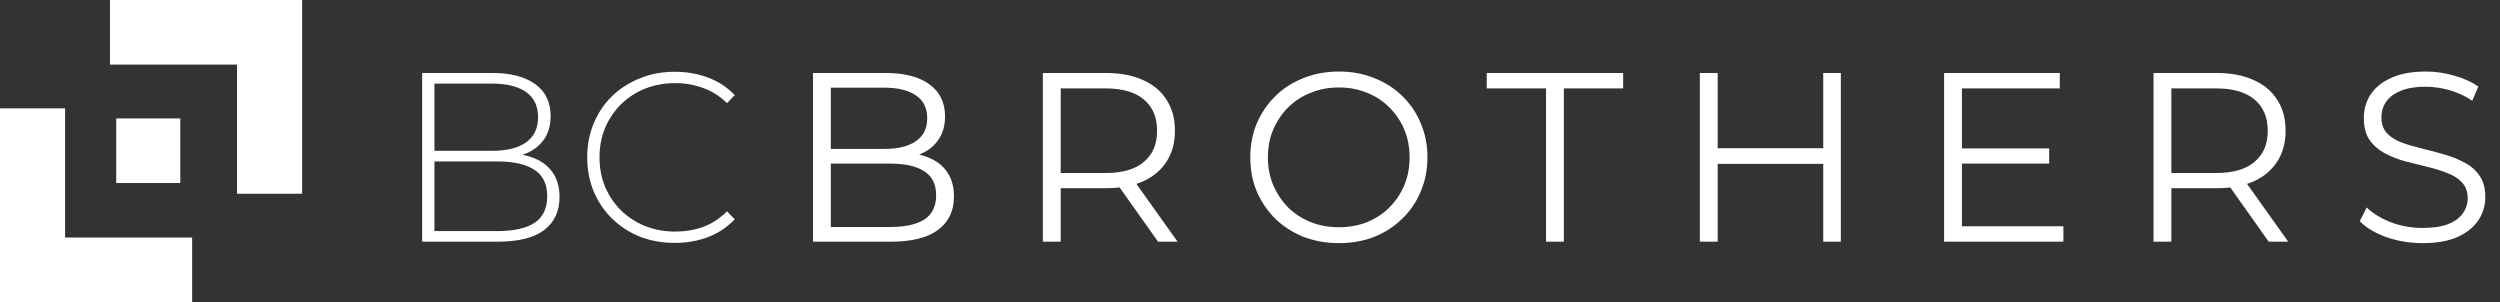 <svg width="331" height="40" viewBox="0 0 331 40" fill="none" xmlns="http://www.w3.org/2000/svg">
<rect x="0" y="0" width="331" height="40" fill="#333333" stroke="none"/>
<path d="M107.638 32V9.664H117.274C119.763 9.664 121.688 10.164 123.05 11.163C124.432 12.163 125.124 13.578 125.124 15.407C125.124 16.62 124.837 17.641 124.262 18.471C123.709 19.3 122.943 19.928 121.965 20.353C121.008 20.779 119.955 20.991 118.806 20.991L119.348 20.226C120.774 20.226 121.997 20.449 123.018 20.896C124.06 21.321 124.869 21.97 125.443 22.842C126.017 23.693 126.304 24.757 126.304 26.033C126.304 27.926 125.602 29.394 124.198 30.436C122.816 31.479 120.72 32 117.912 32H107.638ZM109.999 30.053H117.88C119.838 30.053 121.337 29.724 122.38 29.064C123.422 28.384 123.943 27.309 123.943 25.841C123.943 24.395 123.422 23.342 122.38 22.683C121.337 22.002 119.838 21.662 117.88 21.662H109.744V19.715H117.115C118.902 19.715 120.284 19.375 121.263 18.694C122.263 18.013 122.763 17.003 122.763 15.662C122.763 14.301 122.263 13.291 121.263 12.631C120.284 11.95 118.902 11.61 117.115 11.61H109.999V30.053ZM138.076 32V9.664H146.436C148.329 9.664 149.957 9.972 151.318 10.589C152.68 11.185 153.722 12.057 154.445 13.206C155.19 14.333 155.562 15.705 155.562 17.322C155.562 18.896 155.19 20.258 154.445 21.406C153.722 22.534 152.68 23.406 151.318 24.023C149.957 24.618 148.329 24.916 146.436 24.916H139.384L140.437 23.831V32H138.076ZM153.328 32L147.585 23.895H150.138L155.913 32H153.328ZM140.437 24.023L139.384 22.906H146.372C148.606 22.906 150.297 22.417 151.446 21.438C152.616 20.459 153.201 19.087 153.201 17.322C153.201 15.535 152.616 14.152 151.446 13.174C150.297 12.195 148.606 11.706 146.372 11.706H139.384L140.437 10.589V24.023ZM177.281 32.191C175.601 32.191 174.037 31.915 172.591 31.362C171.165 30.788 169.921 29.99 168.857 28.969C167.815 27.926 166.996 26.724 166.4 25.363C165.826 23.98 165.539 22.47 165.539 20.832C165.539 19.194 165.826 17.694 166.4 16.333C166.996 14.95 167.815 13.748 168.857 12.727C169.921 11.684 171.165 10.887 172.591 10.334C174.016 9.759 175.579 9.472 177.281 9.472C178.962 9.472 180.515 9.759 181.94 10.334C183.365 10.887 184.599 11.674 185.641 12.695C186.705 13.716 187.524 14.918 188.098 16.301C188.694 17.683 188.992 19.194 188.992 20.832C188.992 22.47 188.694 23.98 188.098 25.363C187.524 26.746 186.705 27.948 185.641 28.969C184.599 29.99 183.365 30.788 181.94 31.362C180.515 31.915 178.962 32.191 177.281 32.191ZM177.281 30.085C178.621 30.085 179.855 29.862 180.983 29.415C182.131 28.947 183.121 28.299 183.95 27.469C184.801 26.618 185.461 25.64 185.929 24.533C186.397 23.406 186.631 22.172 186.631 20.832C186.631 19.492 186.397 18.268 185.929 17.162C185.461 16.035 184.801 15.056 183.95 14.227C183.121 13.376 182.131 12.727 180.983 12.28C179.855 11.812 178.621 11.578 177.281 11.578C175.941 11.578 174.697 11.812 173.548 12.28C172.399 12.727 171.399 13.376 170.548 14.227C169.719 15.056 169.059 16.035 168.57 17.162C168.102 18.268 167.868 19.492 167.868 20.832C167.868 22.151 168.102 23.374 168.57 24.501C169.059 25.629 169.719 26.618 170.548 27.469C171.399 28.299 172.399 28.947 173.548 29.415C174.697 29.862 175.941 30.085 177.281 30.085ZM204.694 32V11.706H196.845V9.664H214.905V11.706H207.056V32H204.694ZM241.397 9.664H243.726V32H241.397V9.664ZM227.421 32H225.059V9.664H227.421V32ZM241.62 21.693H227.165V19.619H241.62V21.693ZM259.504 19.651H271.311V21.662H259.504V19.651ZM259.76 29.958H273.193V32H257.398V9.664H272.715V11.706H259.76V29.958ZM285.126 32V9.664H293.486C295.379 9.664 297.007 9.972 298.368 10.589C299.729 11.185 300.772 12.057 301.495 13.206C302.24 14.333 302.612 15.705 302.612 17.322C302.612 18.896 302.24 20.258 301.495 21.406C300.772 22.534 299.729 23.406 298.368 24.023C297.007 24.618 295.379 24.916 293.486 24.916H286.434L287.487 23.831V32H285.126ZM300.378 32L294.635 23.895H297.187L302.963 32H300.378ZM287.487 24.023L286.434 22.906H293.422C295.656 22.906 297.347 22.417 298.496 21.438C299.666 20.459 300.251 19.087 300.251 17.322C300.251 15.535 299.666 14.152 298.496 13.174C297.347 12.195 295.656 11.706 293.422 11.706H286.434L287.487 10.589V24.023ZM320.725 32.191C319.066 32.191 317.471 31.925 315.939 31.394C314.429 30.841 313.259 30.139 312.429 29.288L313.354 27.469C314.141 28.235 315.194 28.884 316.513 29.415C317.853 29.926 319.257 30.181 320.725 30.181C322.129 30.181 323.267 30.011 324.14 29.671C325.033 29.309 325.682 28.83 326.086 28.235C326.511 27.639 326.724 26.98 326.724 26.256C326.724 25.384 326.469 24.682 325.958 24.15C325.469 23.619 324.82 23.204 324.012 22.906C323.204 22.587 322.31 22.31 321.332 22.076C320.353 21.842 319.374 21.598 318.396 21.342C317.417 21.066 316.513 20.704 315.684 20.258C314.875 19.811 314.216 19.226 313.705 18.503C313.216 17.758 312.971 16.79 312.971 15.599C312.971 14.492 313.259 13.482 313.833 12.567C314.429 11.631 315.333 10.887 316.545 10.334C317.758 9.759 319.311 9.472 321.204 9.472C322.459 9.472 323.703 9.653 324.937 10.015C326.171 10.355 327.235 10.834 328.128 11.45L327.33 13.333C326.373 12.695 325.352 12.227 324.267 11.929C323.204 11.631 322.172 11.482 321.172 11.482C319.832 11.482 318.726 11.663 317.853 12.025C316.981 12.386 316.332 12.876 315.907 13.493C315.503 14.088 315.301 14.769 315.301 15.535C315.301 16.407 315.545 17.109 316.035 17.641C316.545 18.173 317.205 18.587 318.013 18.885C318.843 19.183 319.747 19.449 320.725 19.683C321.704 19.917 322.672 20.172 323.629 20.449C324.608 20.726 325.501 21.087 326.309 21.534C327.139 21.959 327.798 22.534 328.288 23.257C328.798 23.98 329.054 24.927 329.054 26.097C329.054 27.182 328.756 28.192 328.16 29.128C327.564 30.043 326.65 30.788 325.416 31.362C324.203 31.915 322.64 32.191 320.725 32.191Z" fill="white"/>
<path d="M55.893 32V9.664H65.21C67.614 9.664 69.497 10.153 70.858 11.132C72.22 12.11 72.9 13.525 72.9 15.375C72.9 16.588 72.613 17.609 72.039 18.439C71.465 19.268 70.667 19.896 69.646 20.321C68.646 20.726 67.519 20.927 66.263 20.927L66.838 20.289C68.369 20.289 69.678 20.513 70.763 20.959C71.847 21.406 72.666 22.055 73.219 22.906C73.794 23.757 74.081 24.82 74.081 26.097C74.081 27.969 73.4 29.426 72.039 30.468C70.677 31.489 68.614 32 65.849 32H55.893ZM57.52 30.596H65.849C67.997 30.596 69.635 30.234 70.763 29.511C71.89 28.767 72.454 27.586 72.454 25.969C72.454 24.374 71.89 23.214 70.763 22.491C69.635 21.747 67.997 21.374 65.849 21.374H57.329V19.97H65.147C67.082 19.97 68.582 19.598 69.646 18.854C70.709 18.109 71.241 16.992 71.241 15.503C71.241 14.035 70.709 12.929 69.646 12.184C68.582 11.44 67.082 11.068 65.147 11.068H57.52V30.596ZM89.332 32.16C87.673 32.16 86.131 31.883 84.705 31.33C83.301 30.756 82.078 29.958 81.036 28.937C79.993 27.916 79.185 26.724 78.611 25.363C78.036 23.98 77.749 22.47 77.749 20.832C77.749 19.194 78.036 17.694 78.611 16.333C79.185 14.95 79.993 13.748 81.036 12.727C82.099 11.706 83.333 10.919 84.737 10.366C86.141 9.791 87.673 9.504 89.332 9.504C90.906 9.504 92.374 9.759 93.736 10.27C95.118 10.78 96.299 11.557 97.278 12.599L96.256 13.652C95.299 12.716 94.236 12.046 93.066 11.642C91.917 11.216 90.694 11.004 89.396 11.004C87.971 11.004 86.641 11.248 85.407 11.738C84.195 12.227 83.131 12.918 82.216 13.812C81.323 14.705 80.621 15.748 80.11 16.939C79.621 18.13 79.376 19.428 79.376 20.832C79.376 22.236 79.621 23.534 80.11 24.725C80.621 25.916 81.323 26.958 82.216 27.852C83.131 28.745 84.195 29.437 85.407 29.926C86.641 30.415 87.971 30.66 89.396 30.66C90.694 30.66 91.917 30.458 93.066 30.053C94.236 29.628 95.299 28.937 96.256 27.98L97.278 29.032C96.299 30.075 95.118 30.862 93.736 31.394C92.374 31.904 90.906 32.16 89.332 32.16Z" fill="white"/>
<g clip-path="url(#clip0_15_453)">
<path fill-rule="evenodd" clip-rule="evenodd" d="M14.562 0H40V25.654H31.382V8.551H14.562V0Z" fill="white"/>
<path fill-rule="evenodd" clip-rule="evenodd" d="M25.438 40H0V14.346H8.618V31.449H25.438V40Z" fill="white"/>
<path fill-rule="evenodd" clip-rule="evenodd" d="M15.391 15.68H23.871V24.233H15.391V15.68Z" fill="white"/>
</g>
<defs>
<clipPath id="clip0_15_453">
<rect width="40" height="40" fill="white"/>
</clipPath>
</defs>
</svg>
